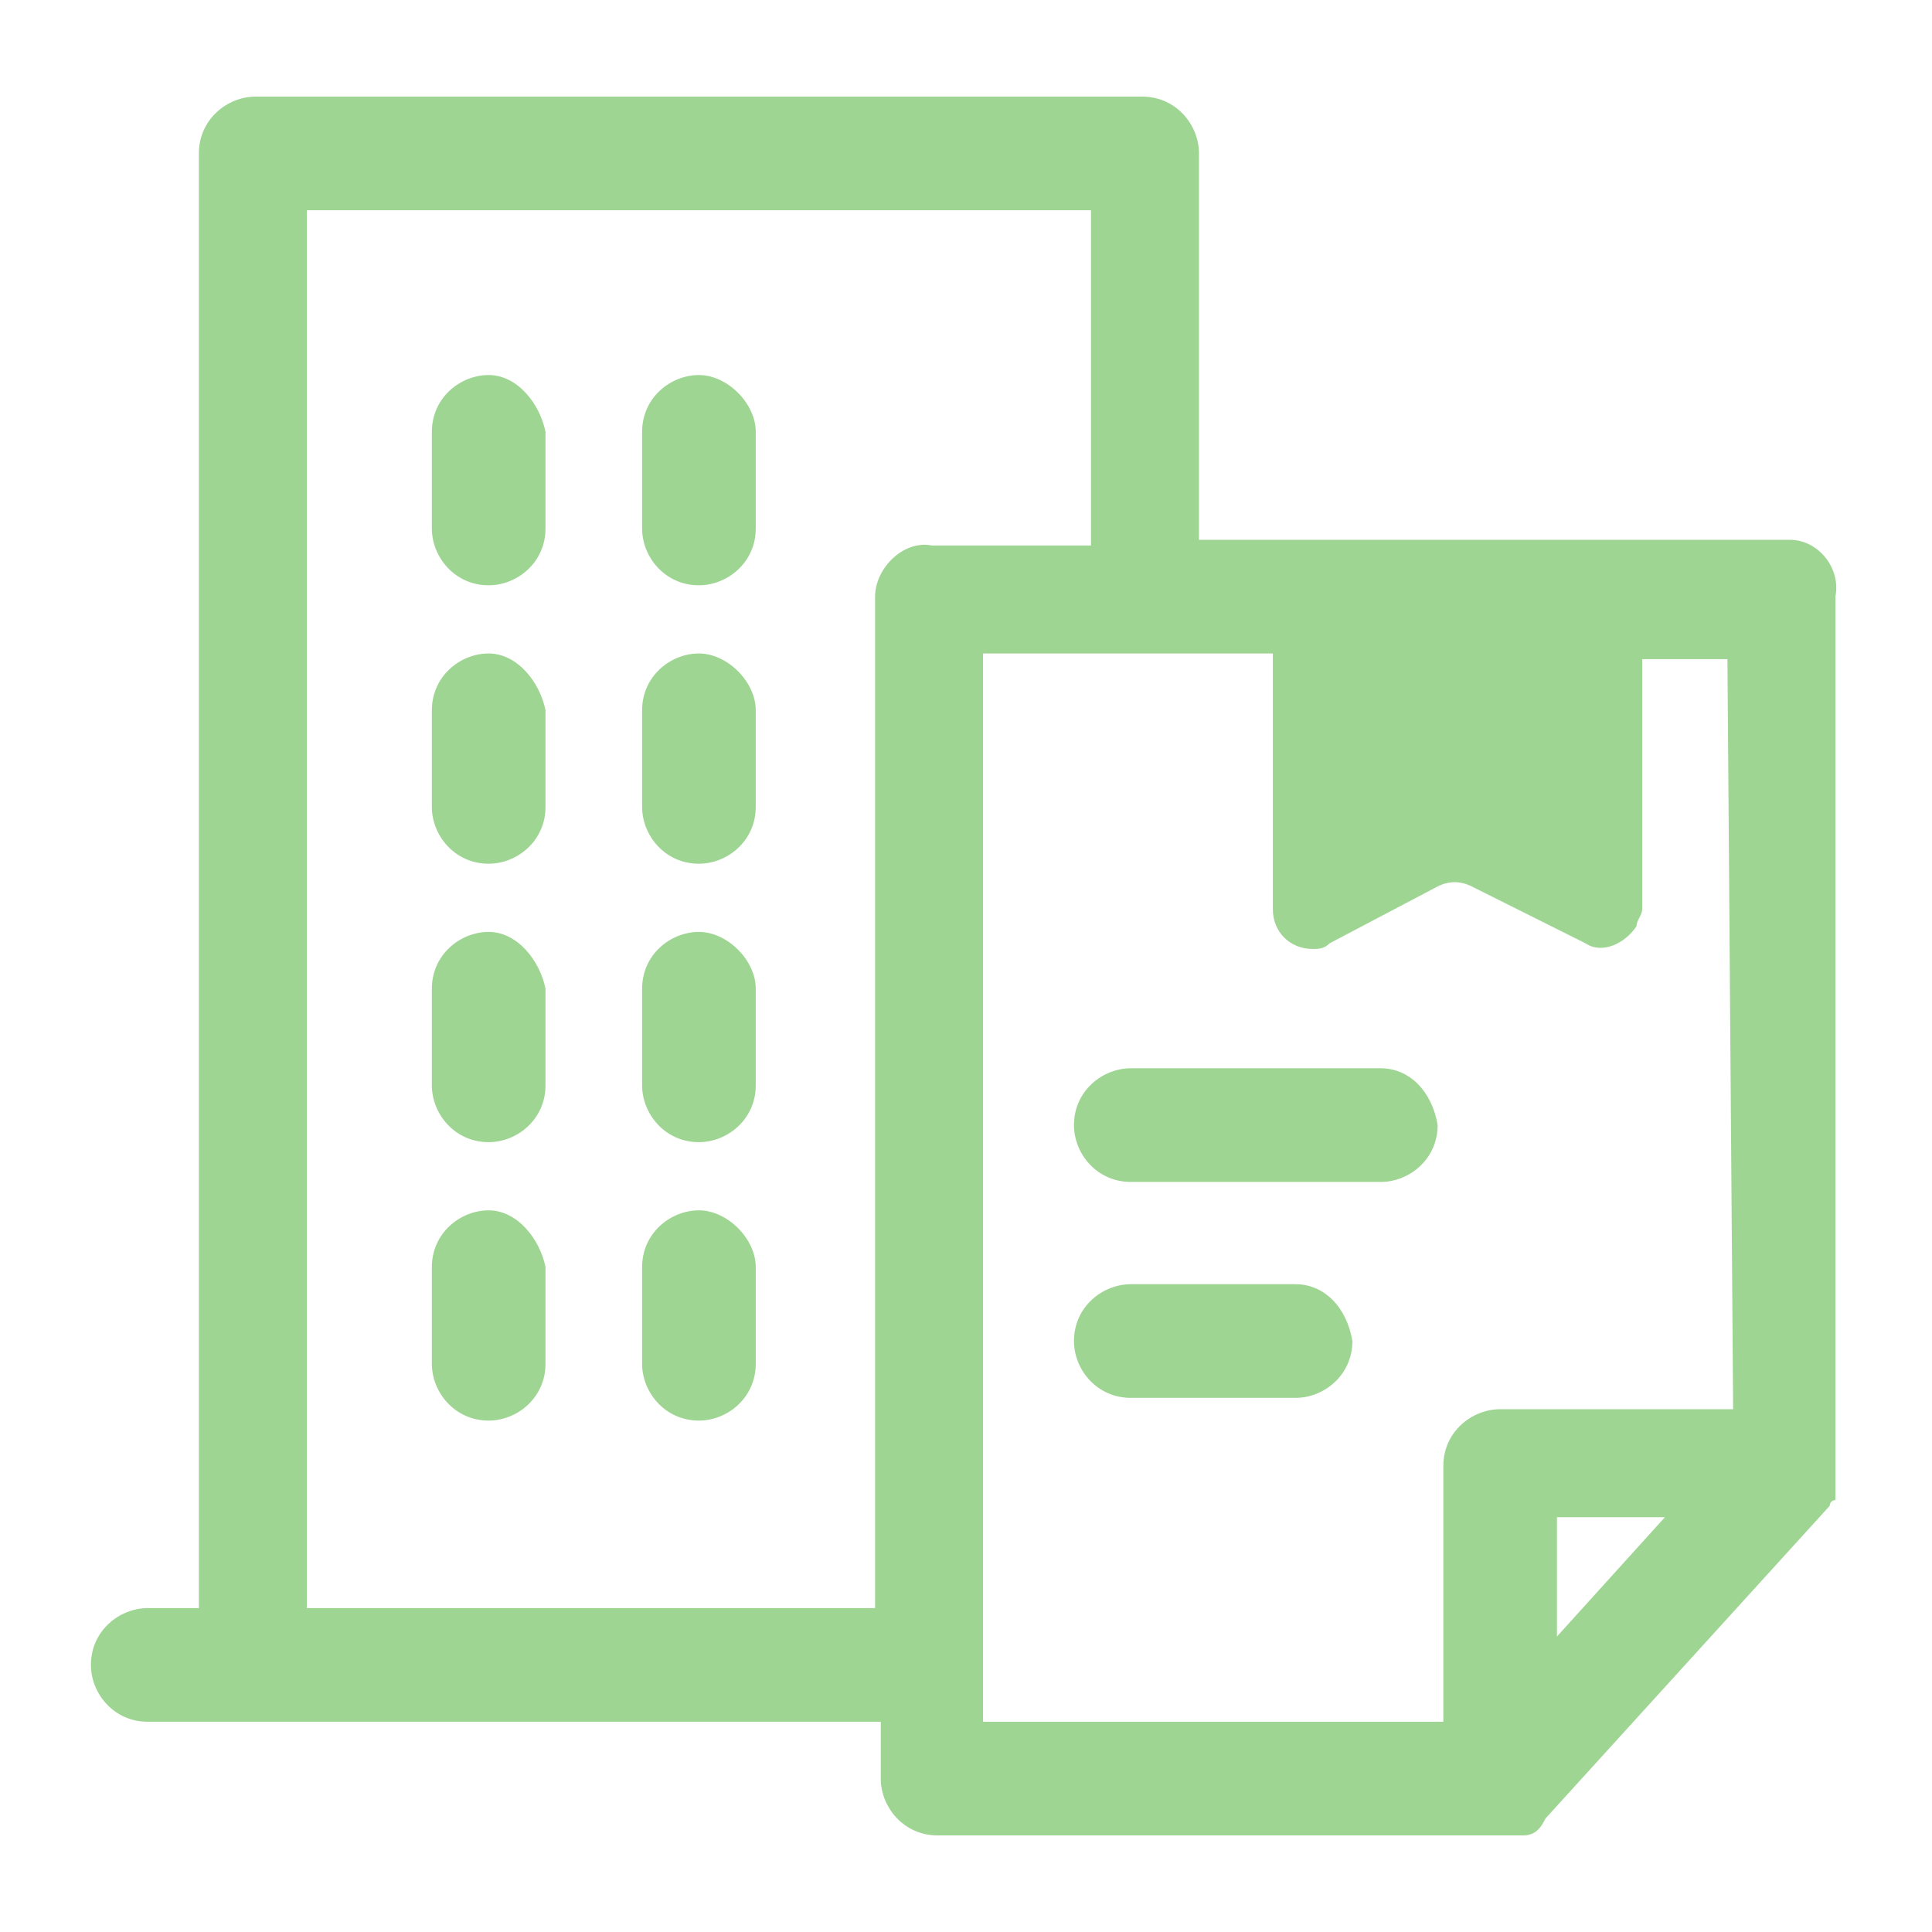 <?xml version="1.0" encoding="utf-8"?>
<!-- Generator: Adobe Illustrator 23.1.0, SVG Export Plug-In . SVG Version: 6.00 Build 0)  -->
<svg version="1.1" id="圖層_1" xmlns="http://www.w3.org/2000/svg" xmlns:xlink="http://www.w3.org/1999/xlink" x="0px" y="0px"
	 viewBox="0 0 34 34" style="enable-background:new 0 0 34 34;" xml:space="preserve">
<style type="text/css">
	.st0{fill:#9ED592;}
	.st1{fill:#9ED592 !important;}
</style>
<g id="Group_1598" transform="translate(0 0)">
	<path id="Path_2470" class="st0" d="M22.8,22.6h-2.9c-0.5,0-1,0.4-1,1c0,0.5,0.4,1,1,1h2.9c0.5,0,1-0.4,1-1
		C23.7,23,23.3,22.6,22.8,22.6z"/>
	<path id="Path_2471" class="st0" d="M24.3,18.8h-4.4c-0.5,0-1,0.4-1,1c0,0.5,0.4,1,1,1h4.4c0.5,0,1-0.4,1-1
		C25.2,19.2,24.8,18.8,24.3,18.8z"/>
	<path id="Path_2472" class="st1" d="M31.5,9.5H21.1V2.7c0-0.5-0.4-1-1-1c0,0,0,0,0,0H4.5c-0.5,0-1,0.4-1,1c0,0,0,0,0,0v25.6H2.6
		c-0.5,0-1,0.4-1,1c0,0.5,0.4,1,1,1h12.9v1c0,0.5,0.4,1,1,1c0,0,0,0,0,0h10c0.1,0,0.1,0,0.2,0c0,0,0.1,0,0.1,0
		c0.2,0,0.3-0.1,0.4-0.3l5-5.5l0,0c0,0,0-0.1,0.1-0.1l0-0.1c0,0,0-0.1,0-0.1c0,0,0-0.1,0-0.1c0,0,0-0.1,0-0.1c0-0.1,0-0.1,0-0.2
		c0,0,0,0,0,0c0,0,0,0,0,0V10.5C32.4,10,32,9.5,31.5,9.5z M15.4,10.5v17.8h-10V3.7h13.8v5.9h-2.8C15.9,9.5,15.4,10,15.4,10.5
		C15.4,10.5,15.4,10.5,15.4,10.5L15.4,10.5z M27.4,28.8v-2.1h1.9L27.4,28.8z M30.5,24.8h-4.1c-0.5,0-1,0.4-1,1c0,0,0,0,0,0v4.5h-8.1
		V11.5h5.1v4.5c0,0.4,0.3,0.7,0.7,0.7c0.1,0,0.2,0,0.3-0.1l1.9-1c0.2-0.1,0.4-0.1,0.6,0l2,1c0.3,0.2,0.7,0,0.9-0.3
		c0-0.1,0.1-0.2,0.1-0.3v-4.4h1.5L30.5,24.8z"/>
	<path id="Path_2473" class="st0" d="M8.6,6.6c-0.5,0-1,0.4-1,1c0,0,0,0,0,0v1.7c0,0.5,0.4,1,1,1c0.5,0,1-0.4,1-1V7.6
		C9.5,7.1,9.1,6.6,8.6,6.6z"/>
	<path id="Path_2474" class="st0" d="M12.3,6.6c-0.5,0-1,0.4-1,1c0,0,0,0,0,0v1.7c0,0.5,0.4,1,1,1c0.5,0,1-0.4,1-1V7.6
		C13.3,7.1,12.8,6.6,12.3,6.6C12.3,6.6,12.3,6.6,12.3,6.6z"/>
	<path id="Path_2475" class="st0" d="M8.6,11.5c-0.5,0-1,0.4-1,1v1.7c0,0.5,0.4,1,1,1c0.5,0,1-0.4,1-1l0,0v-1.7
		C9.5,12,9.1,11.5,8.6,11.5z"/>
	<path id="Path_2476" class="st0" d="M12.3,11.5c-0.5,0-1,0.4-1,1v1.7c0,0.5,0.4,1,1,1c0.5,0,1-0.4,1-1l0,0v-1.7
		C13.3,12,12.8,11.5,12.3,11.5z"/>
	<path id="Path_2477" class="st0" d="M12.3,16.4c-0.5,0-1,0.4-1,1c0,0,0,0,0,0v1.7c0,0.5,0.4,1,1,1c0.5,0,1-0.4,1-1v-1.7
		C13.3,16.9,12.8,16.4,12.3,16.4C12.3,16.4,12.3,16.4,12.3,16.4z"/>
	<path id="Path_2478" class="st0" d="M8.6,16.4c-0.5,0-1,0.4-1,1c0,0,0,0,0,0v1.7c0,0.5,0.4,1,1,1c0.5,0,1-0.4,1-1v-1.7
		C9.5,16.9,9.1,16.4,8.6,16.4L8.6,16.4z"/>
	<path id="Path_2479" class="st0" d="M8.6,21.3c-0.5,0-1,0.4-1,1c0,0,0,0,0,0V24c0,0.5,0.4,1,1,1c0.5,0,1-0.4,1-1l0,0v-1.7
		C9.5,21.8,9.1,21.3,8.6,21.3z"/>
	<path id="Path_2480" class="st0" d="M12.3,21.3c-0.5,0-1,0.4-1,1c0,0,0,0,0,0V24c0,0.5,0.4,1,1,1c0.5,0,1-0.4,1-1l0,0v-1.7
		C13.3,21.8,12.8,21.3,12.3,21.3C12.3,21.3,12.3,21.3,12.3,21.3z"/>
</g>
</svg>
